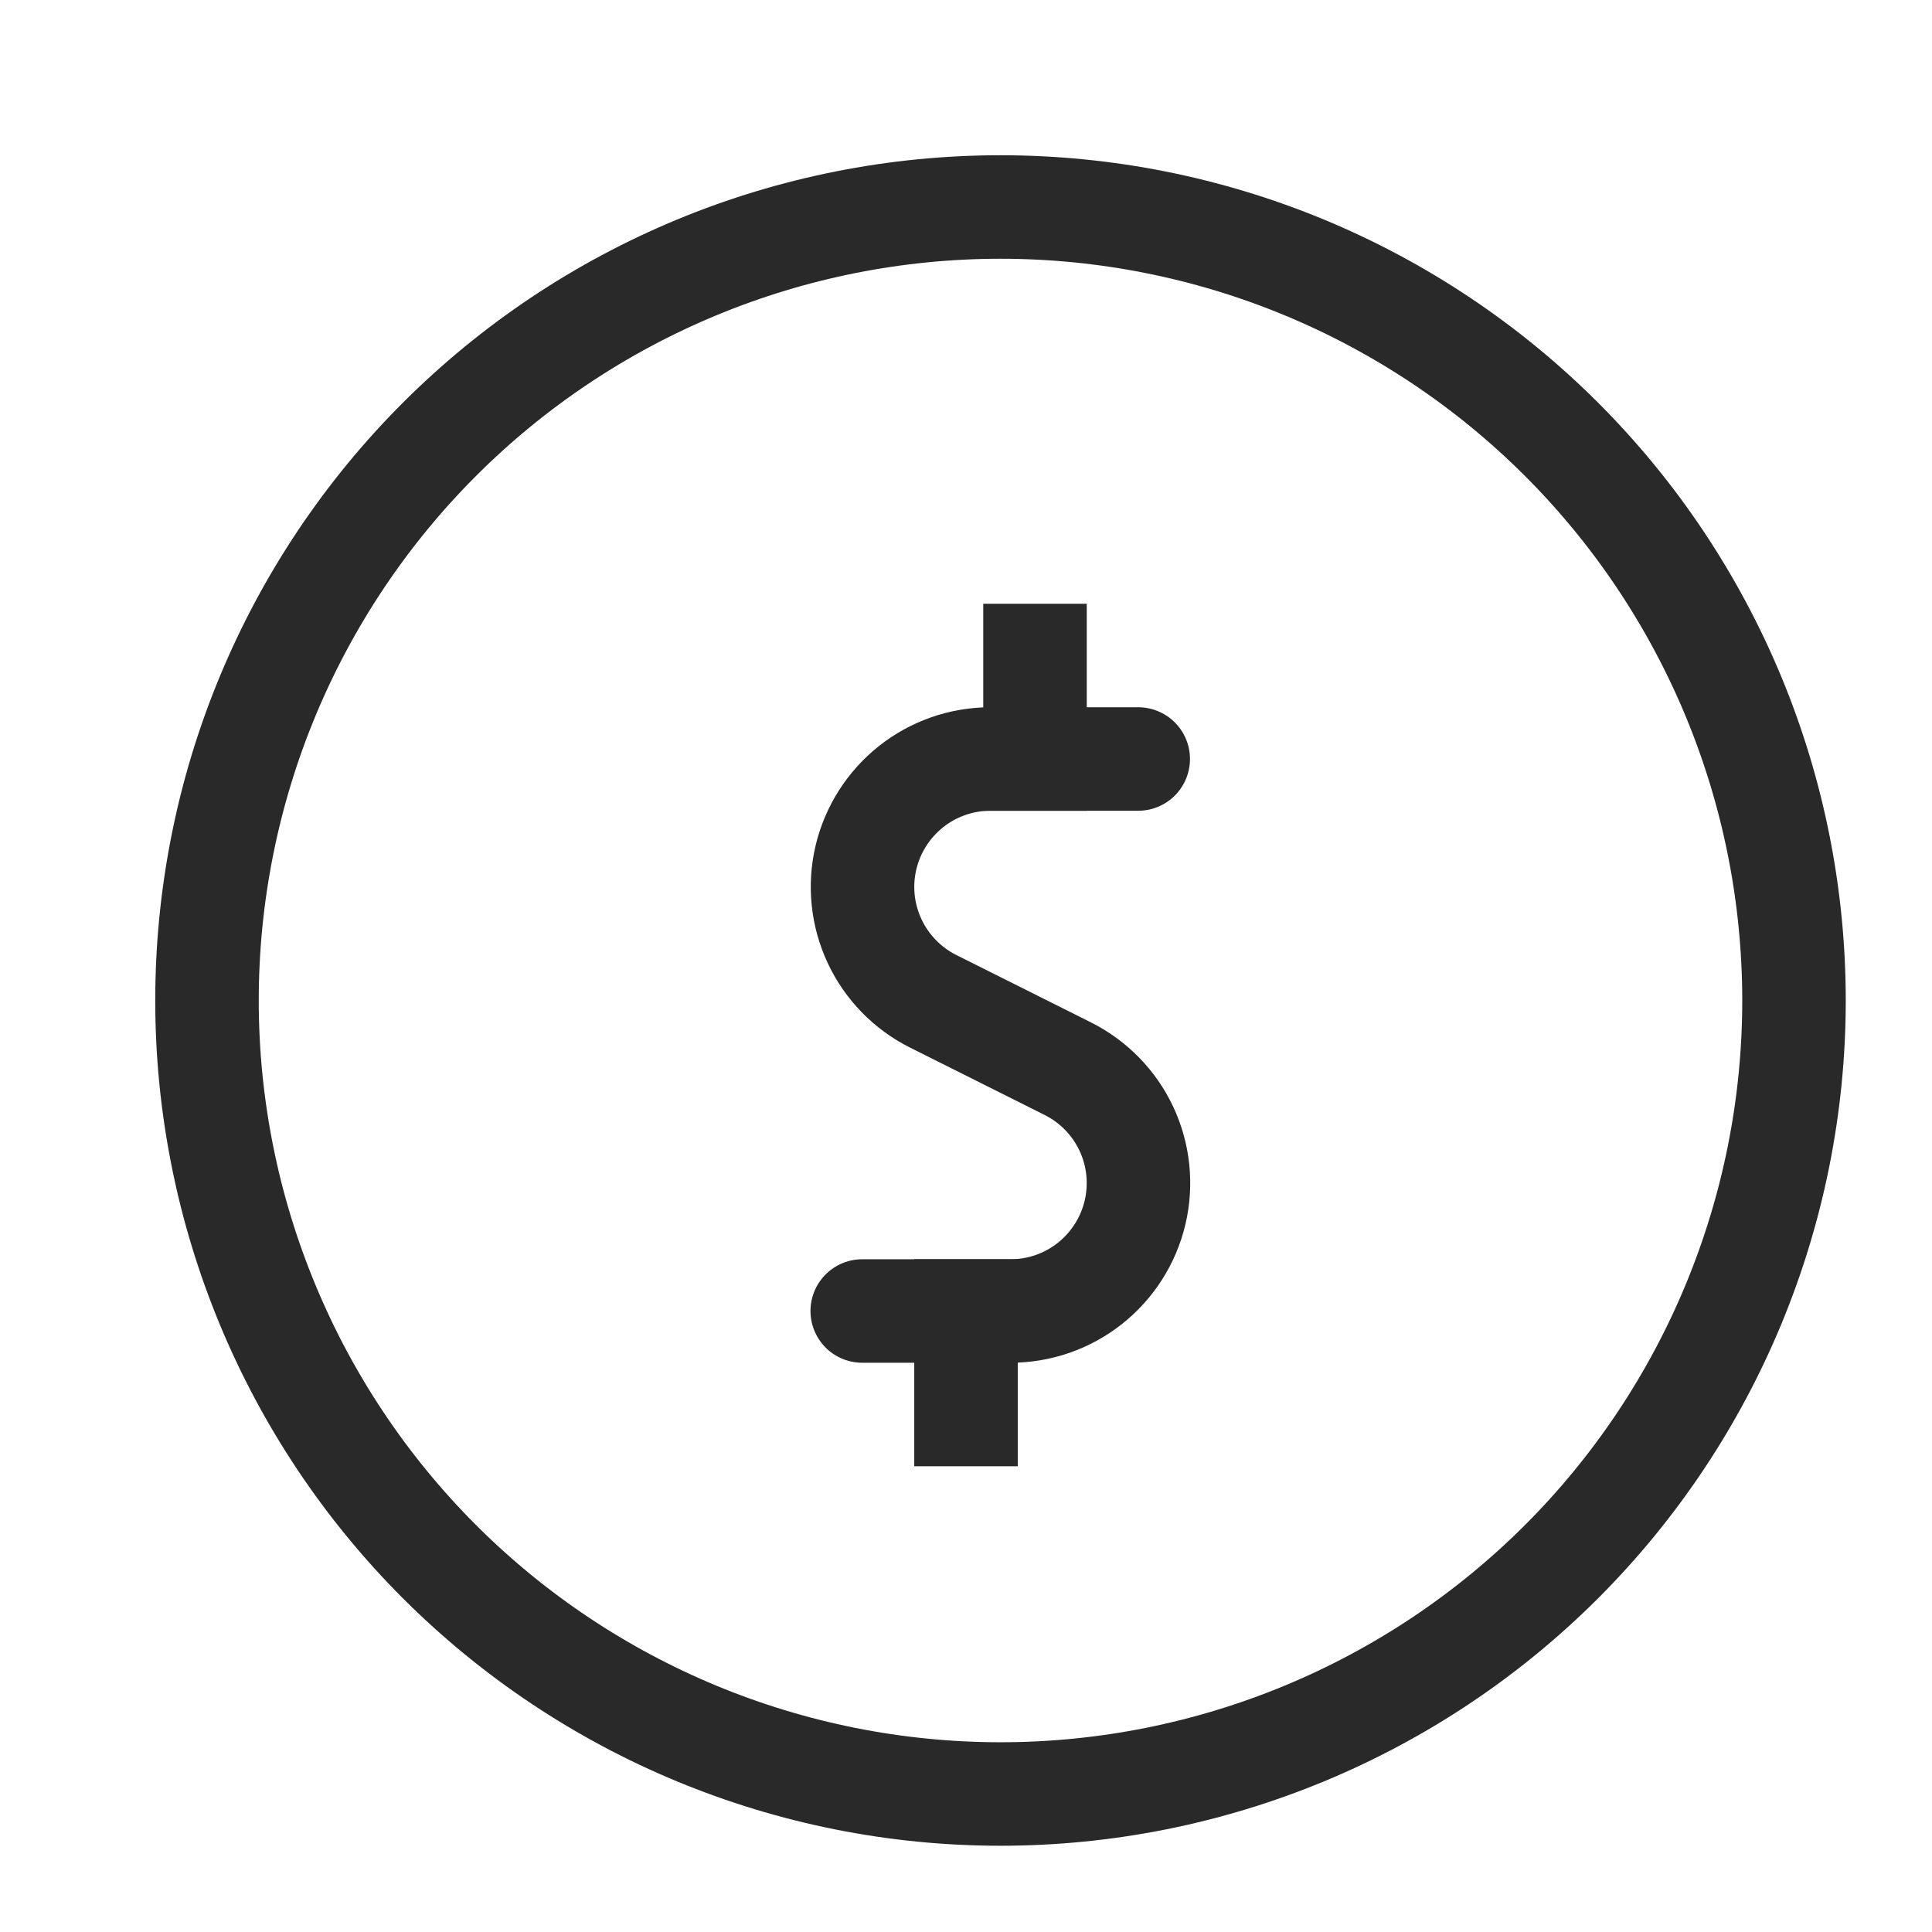 <svg width="28" height="28" viewBox="0 0 28 28" fill="none" xmlns="http://www.w3.org/2000/svg">
<path d="M16.496 11H14.354C13.937 11 13.531 11.141 13.204 11.4C12.877 11.66 12.646 12.022 12.55 12.428C12.454 12.834 12.498 13.261 12.675 13.639C12.852 14.018 13.152 14.325 13.525 14.512L15.475 15.488C15.848 15.675 16.148 15.982 16.325 16.36C16.502 16.739 16.546 17.166 16.45 17.572C16.354 17.978 16.124 18.34 15.796 18.6C15.469 18.859 15.064 19 14.646 19H12.496" stroke="#292929" stroke-width="1.5" stroke-linecap="round" stroke-linejoin="round"/>
<path d="M14 19V20.5" stroke="#292929" stroke-width="1.5" stroke-linecap="square" stroke-linejoin="round"/>
<path d="M15 9.5V11" stroke="#292929" stroke-width="1.5" stroke-linecap="square" stroke-linejoin="round"/>
<path d="M3 14.5C3 17.55 4.212 20.475 6.368 22.632C8.525 24.788 11.45 26 14.5 26C17.55 26 20.475 24.788 22.632 22.632C24.788 20.475 26 17.55 26 14.5C26 12.99 25.703 11.494 25.125 10.099C24.547 8.704 23.7 7.436 22.632 6.368C21.564 5.3 20.296 4.453 18.901 3.875C17.506 3.297 16.01 3 14.5 3C12.99 3 11.494 3.297 10.099 3.875C8.704 4.453 7.436 5.3 6.368 6.368C5.3 7.436 4.453 8.704 3.875 10.099C3.297 11.494 3 12.99 3 14.5Z" stroke="#292929" stroke-width="1.5" stroke-linecap="round" stroke-linejoin="round"/>
</svg>
